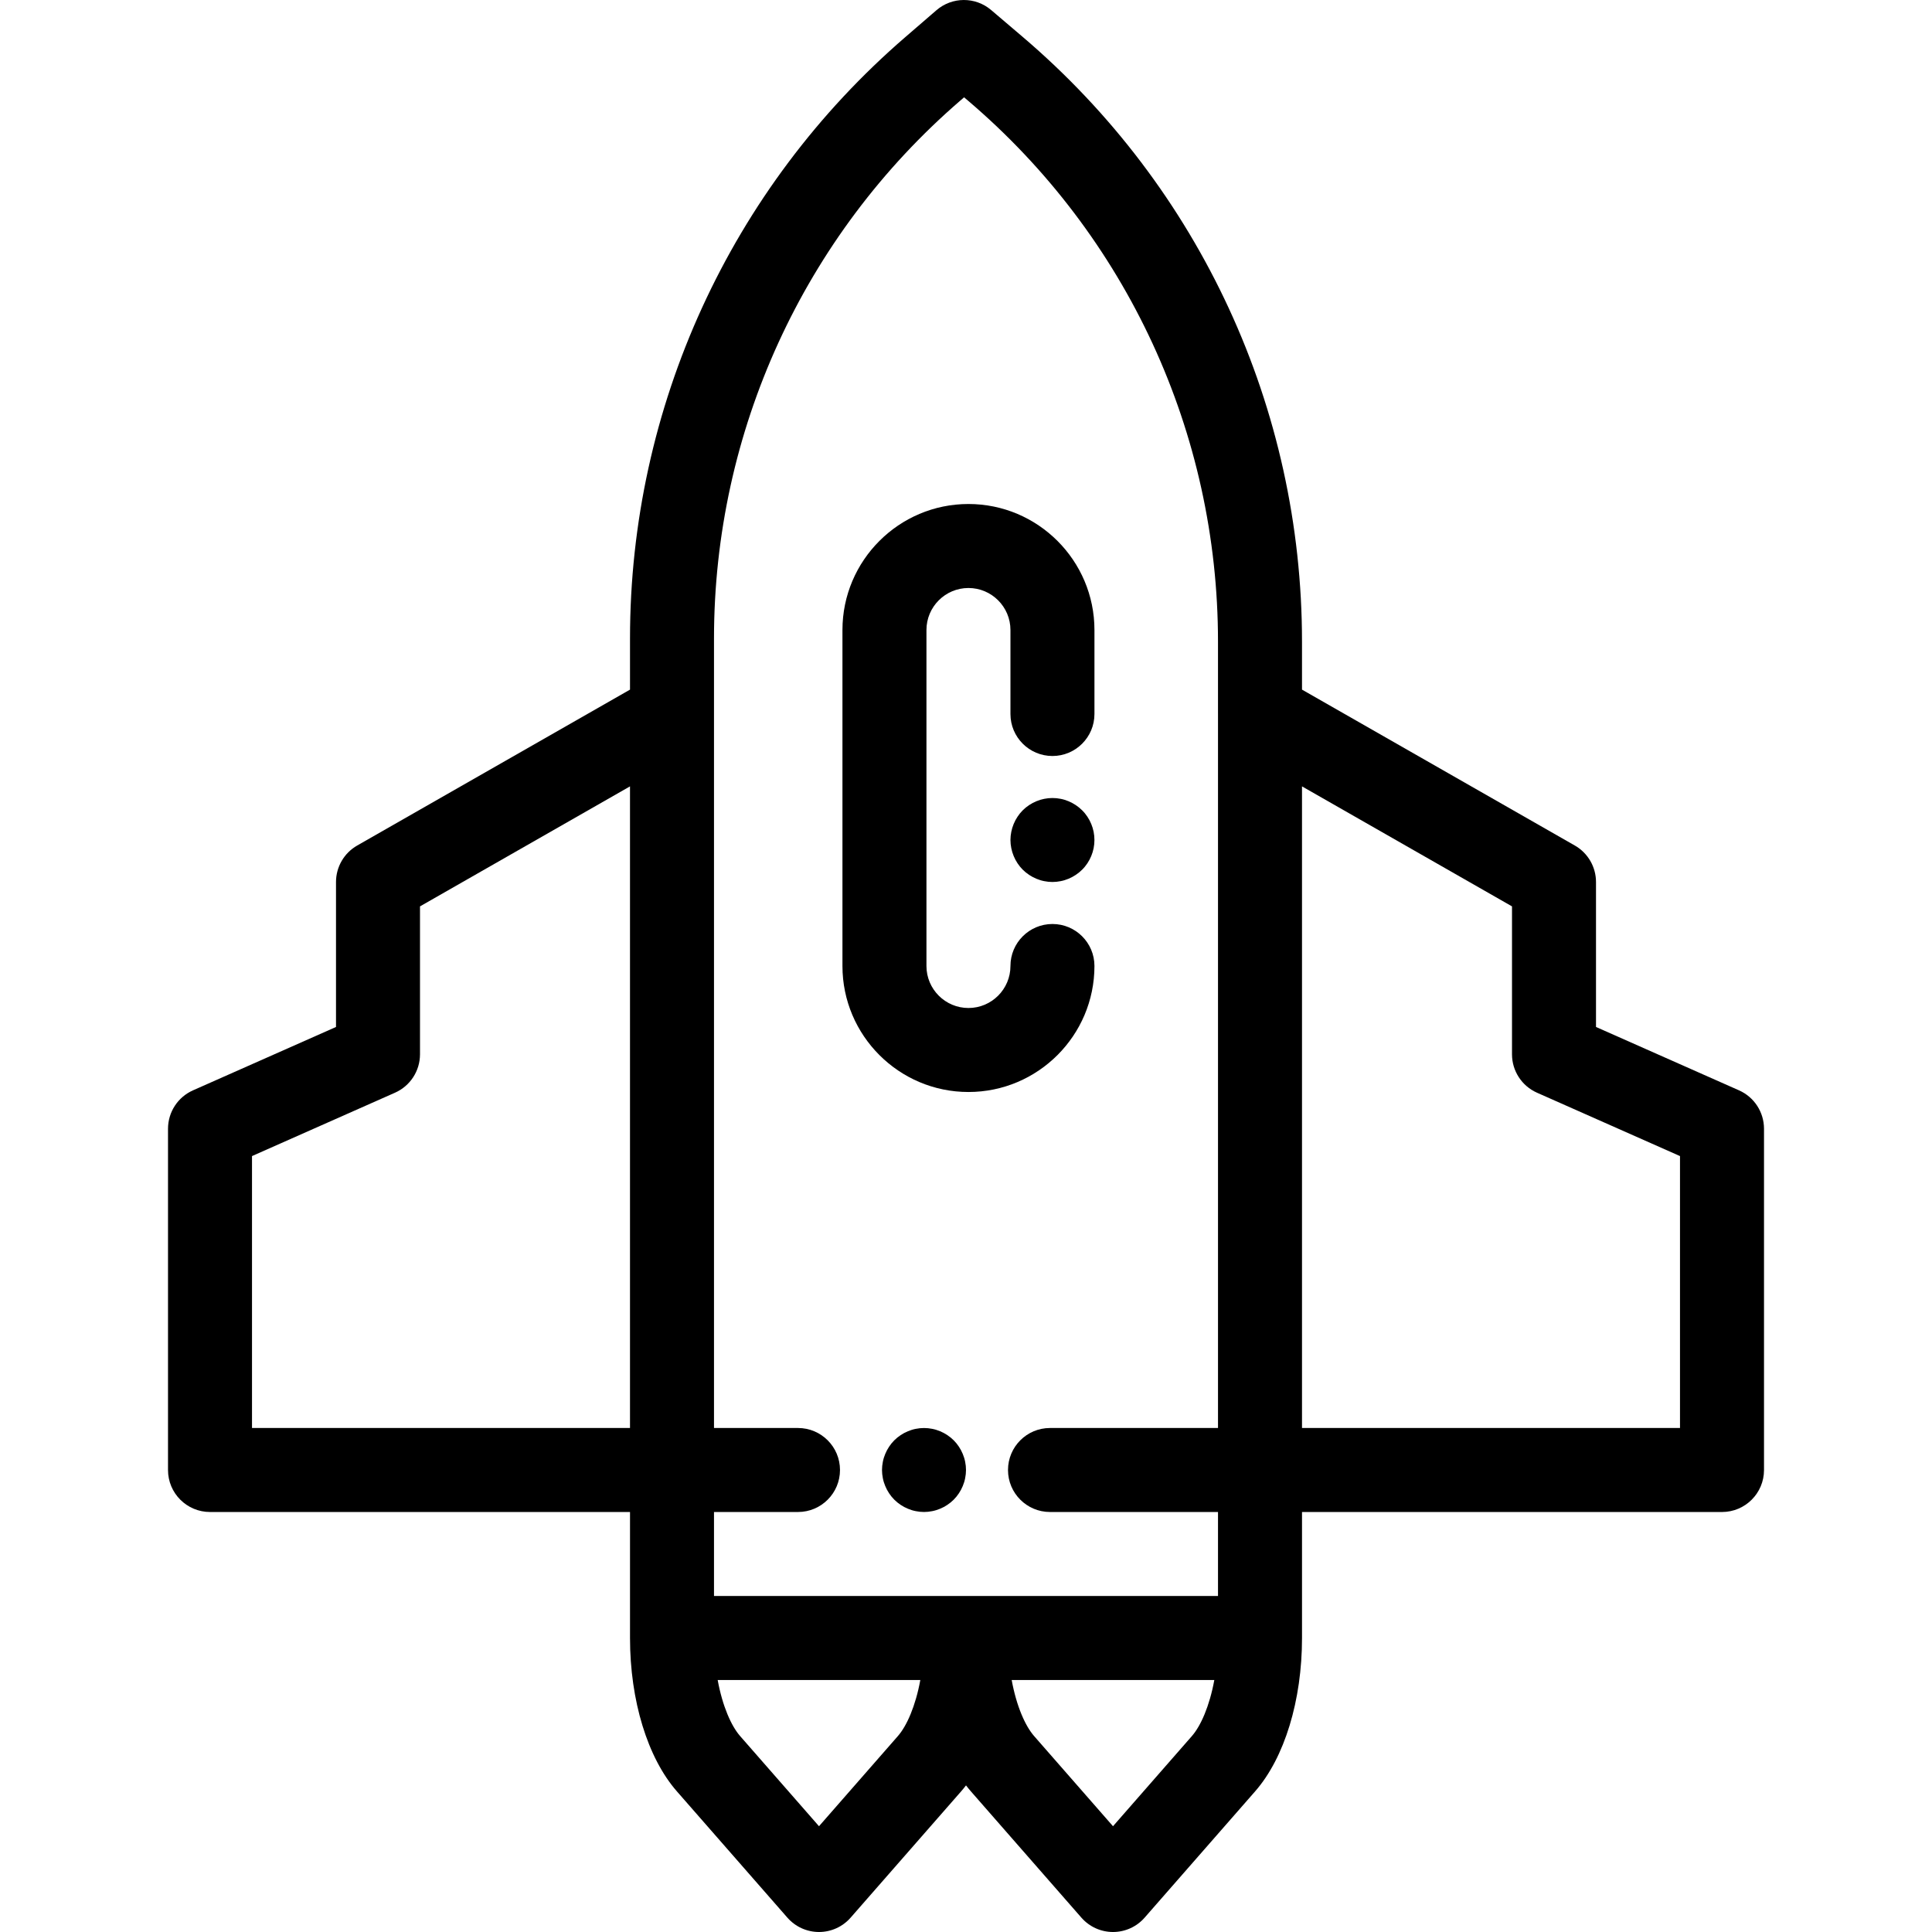 <?xml version="1.0" encoding="iso-8859-1"?>
<!-- Uploaded to: SVG Repo, www.svgrepo.com, Generator: SVG Repo Mixer Tools -->
<svg fill="#000000" height="800px" width="800px" version="1.1" id="Layer_1" xmlns="http://www.w3.org/2000/svg" xmlns:xlink="http://www.w3.org/1999/xlink" 
	 viewBox="0 0 512 512" xml:space="preserve">
<g>
	<g>
		<path d="M255.777,387.394c-0.134-0.712-0.356-1.414-0.634-2.081c-0.278-0.679-0.623-1.325-1.024-1.926
			c-0.401-0.612-0.868-1.18-1.38-1.692c-0.512-0.512-1.08-0.979-1.692-1.38c-0.601-0.401-1.247-0.746-1.914-1.024
			c-0.679-0.278-1.38-0.501-2.093-0.634c-1.436-0.289-2.905-0.289-4.341,0c-0.712,0.134-1.414,0.356-2.081,0.634
			c-0.679,0.278-1.325,0.623-1.926,1.024c-0.612,0.401-1.18,0.868-1.692,1.38c-0.512,0.512-0.979,1.08-1.38,1.692
			c-0.401,0.601-0.746,1.247-1.024,1.926c-0.278,0.668-0.501,1.369-0.634,2.081c-0.145,0.712-0.223,1.447-0.223,2.17
			c0,0.723,0.078,1.458,0.223,2.17c0.134,0.712,0.356,1.414,0.634,2.081c0.278,0.679,0.623,1.325,1.024,1.926
			c0.401,0.612,0.868,1.18,1.38,1.692c0.512,0.512,1.08,0.979,1.692,1.38c0.601,0.401,1.247,0.746,1.926,1.024
			c0.668,0.278,1.369,0.501,2.081,0.634c0.712,0.145,1.447,0.223,2.17,0.223c0.723,0,1.458-0.078,2.17-0.223
			c0.712-0.134,1.414-0.356,2.093-0.634c0.668-0.278,1.313-0.623,1.914-1.024c0.612-0.401,1.18-0.868,1.692-1.38
			c0.512-0.512,0.979-1.08,1.38-1.692c0.401-0.601,0.746-1.247,1.024-1.926c0.278-0.668,0.501-1.369,0.634-2.081
			c0.145-0.712,0.223-1.447,0.223-2.17C256,388.841,255.922,388.106,255.777,387.394z"/>
	</g>
</g>
<g>
	<g>
		<path d="M460.858,288.954l-37.901-16.797v-38.418c0-3.994-2.14-7.682-5.609-9.665l-72.304-41.317v-12.715
			c0-61.818-27-120.252-74.077-160.316l-8.309-7.072c-4.182-3.557-10.331-3.536-14.487,0.051l-8.265,7.136
			c-46.359,40.023-72.948,98.104-72.948,159.349v13.568l-72.304,41.317c-3.468,1.982-5.609,5.67-5.609,9.665v38.418l-37.901,16.797
			c-4.026,1.784-6.62,5.773-6.62,10.177v90.435c0,6.147,4.983,11.13,11.13,11.13h111.304v33.391
			c0,16.558,4.643,31.748,12.418,40.635l29.292,33.477c2.114,2.415,5.167,3.801,8.377,3.801s6.263-1.386,8.377-3.801l29.292-33.477
			c0.441-0.503,0.868-1.033,1.288-1.576c0.42,0.543,0.847,1.073,1.288,1.576l29.292,33.477c2.113,2.415,5.167,3.801,8.376,3.801
			c3.209,0,6.263-1.386,8.376-3.801l29.292-33.477c7.778-8.887,12.42-24.077,12.42-40.635v-33.391h111.304
			c6.146,0,11.13-4.983,11.13-11.13v-90.435C467.478,294.727,464.883,290.738,460.858,288.954z M166.957,378.435H66.783v-72.063
			l37.901-16.797c4.026-1.784,6.62-5.773,6.62-10.177v-39.2l55.652-31.801V378.435z M237.959,460.063l-20.915,23.904l-20.916-23.904
			c-2.324-2.657-4.663-7.883-5.936-14.846h53.702C242.622,452.181,240.284,457.406,237.959,460.063z M315.873,460.063
			l-20.916,23.904l-20.916-23.904c-2.324-2.657-4.663-7.883-5.935-14.846h53.702C320.535,452.181,318.197,457.406,315.873,460.063z
			 M322.783,189.218v189.217h-44.522c-6.146,0-11.13,4.983-11.13,11.13c0,6.147,4.984,11.13,11.13,11.13h44.522v22.261H256h-66.783
			v-22.261h22.261c6.147,0,11.13-4.983,11.13-11.13c0-6.147-4.983-11.13-11.13-11.13h-22.261V189.218v-20.028
			c0-54.77,23.777-106.709,65.233-142.498l1.044-0.902l1.044,0.888c42.099,35.829,66.244,88.083,66.244,143.364V189.218z
			 M445.217,378.435H345.044V208.398l55.652,31.801v39.2c0,4.403,2.596,8.392,6.62,10.177l37.901,16.797V378.435z"/>
	</g>
</g>
<g>
	<g>
		<path d="M278.91,200.348c6.146,0,11.13-4.983,11.13-11.13v-22.261c0-18.412-14.979-33.391-33.391-33.391
			c-18.412,0-33.391,14.979-33.391,33.391V256c0,18.412,14.979,33.391,33.391,33.391c18.412,0,33.391-14.979,33.391-33.391
			c0-6.147-4.984-11.13-11.13-11.13s-11.13,4.983-11.13,11.13c0,6.137-4.993,11.13-11.13,11.13s-11.13-4.993-11.13-11.13v-89.043
			c0-6.137,4.993-11.13,11.13-11.13s11.13,4.993,11.13,11.13v22.261C267.779,195.365,272.764,200.348,278.91,200.348z"/>
	</g>
</g>
<g>
	<g>
		<path d="M289.824,220.437c-0.144-0.712-0.356-1.414-0.634-2.081c-0.278-0.679-0.622-1.325-1.024-1.926
			c-0.411-0.612-0.867-1.18-1.391-1.692c-0.512-0.512-1.08-0.979-1.692-1.38c-0.601-0.401-1.247-0.746-1.914-1.024
			c-0.669-0.278-1.369-0.501-2.081-0.634c-1.436-0.289-2.916-0.289-4.352,0c-0.712,0.134-1.415,0.356-2.081,0.634
			s-1.325,0.623-1.924,1.024c-0.613,0.401-1.181,0.868-1.693,1.38c-0.512,0.512-0.979,1.08-1.38,1.692
			c-0.4,0.601-0.746,1.247-1.024,1.926c-0.278,0.668-0.489,1.369-0.633,2.081c-0.146,0.712-0.223,1.447-0.223,2.17
			c0,0.723,0.077,1.458,0.223,2.17c0.145,0.712,0.355,1.414,0.633,2.081c0.278,0.679,0.624,1.325,1.024,1.926
			c0.401,0.612,0.868,1.18,1.38,1.692c0.512,0.512,1.08,0.979,1.693,1.38c0.6,0.401,1.258,0.746,1.924,1.024
			s1.369,0.501,2.081,0.634c0.712,0.145,1.447,0.223,2.17,0.223c0.735,0,1.458-0.078,2.182-0.223
			c0.712-0.134,1.414-0.356,2.081-0.634c0.668-0.278,1.313-0.623,1.914-1.024c0.612-0.401,1.18-0.868,1.692-1.38
			c0.524-0.512,0.981-1.08,1.391-1.692c0.401-0.601,0.746-1.247,1.024-1.926c0.278-0.668,0.49-1.369,0.634-2.081
			s0.211-1.447,0.211-2.17C290.036,221.884,289.968,221.15,289.824,220.437z"/>
	</g>
</g>
</svg>